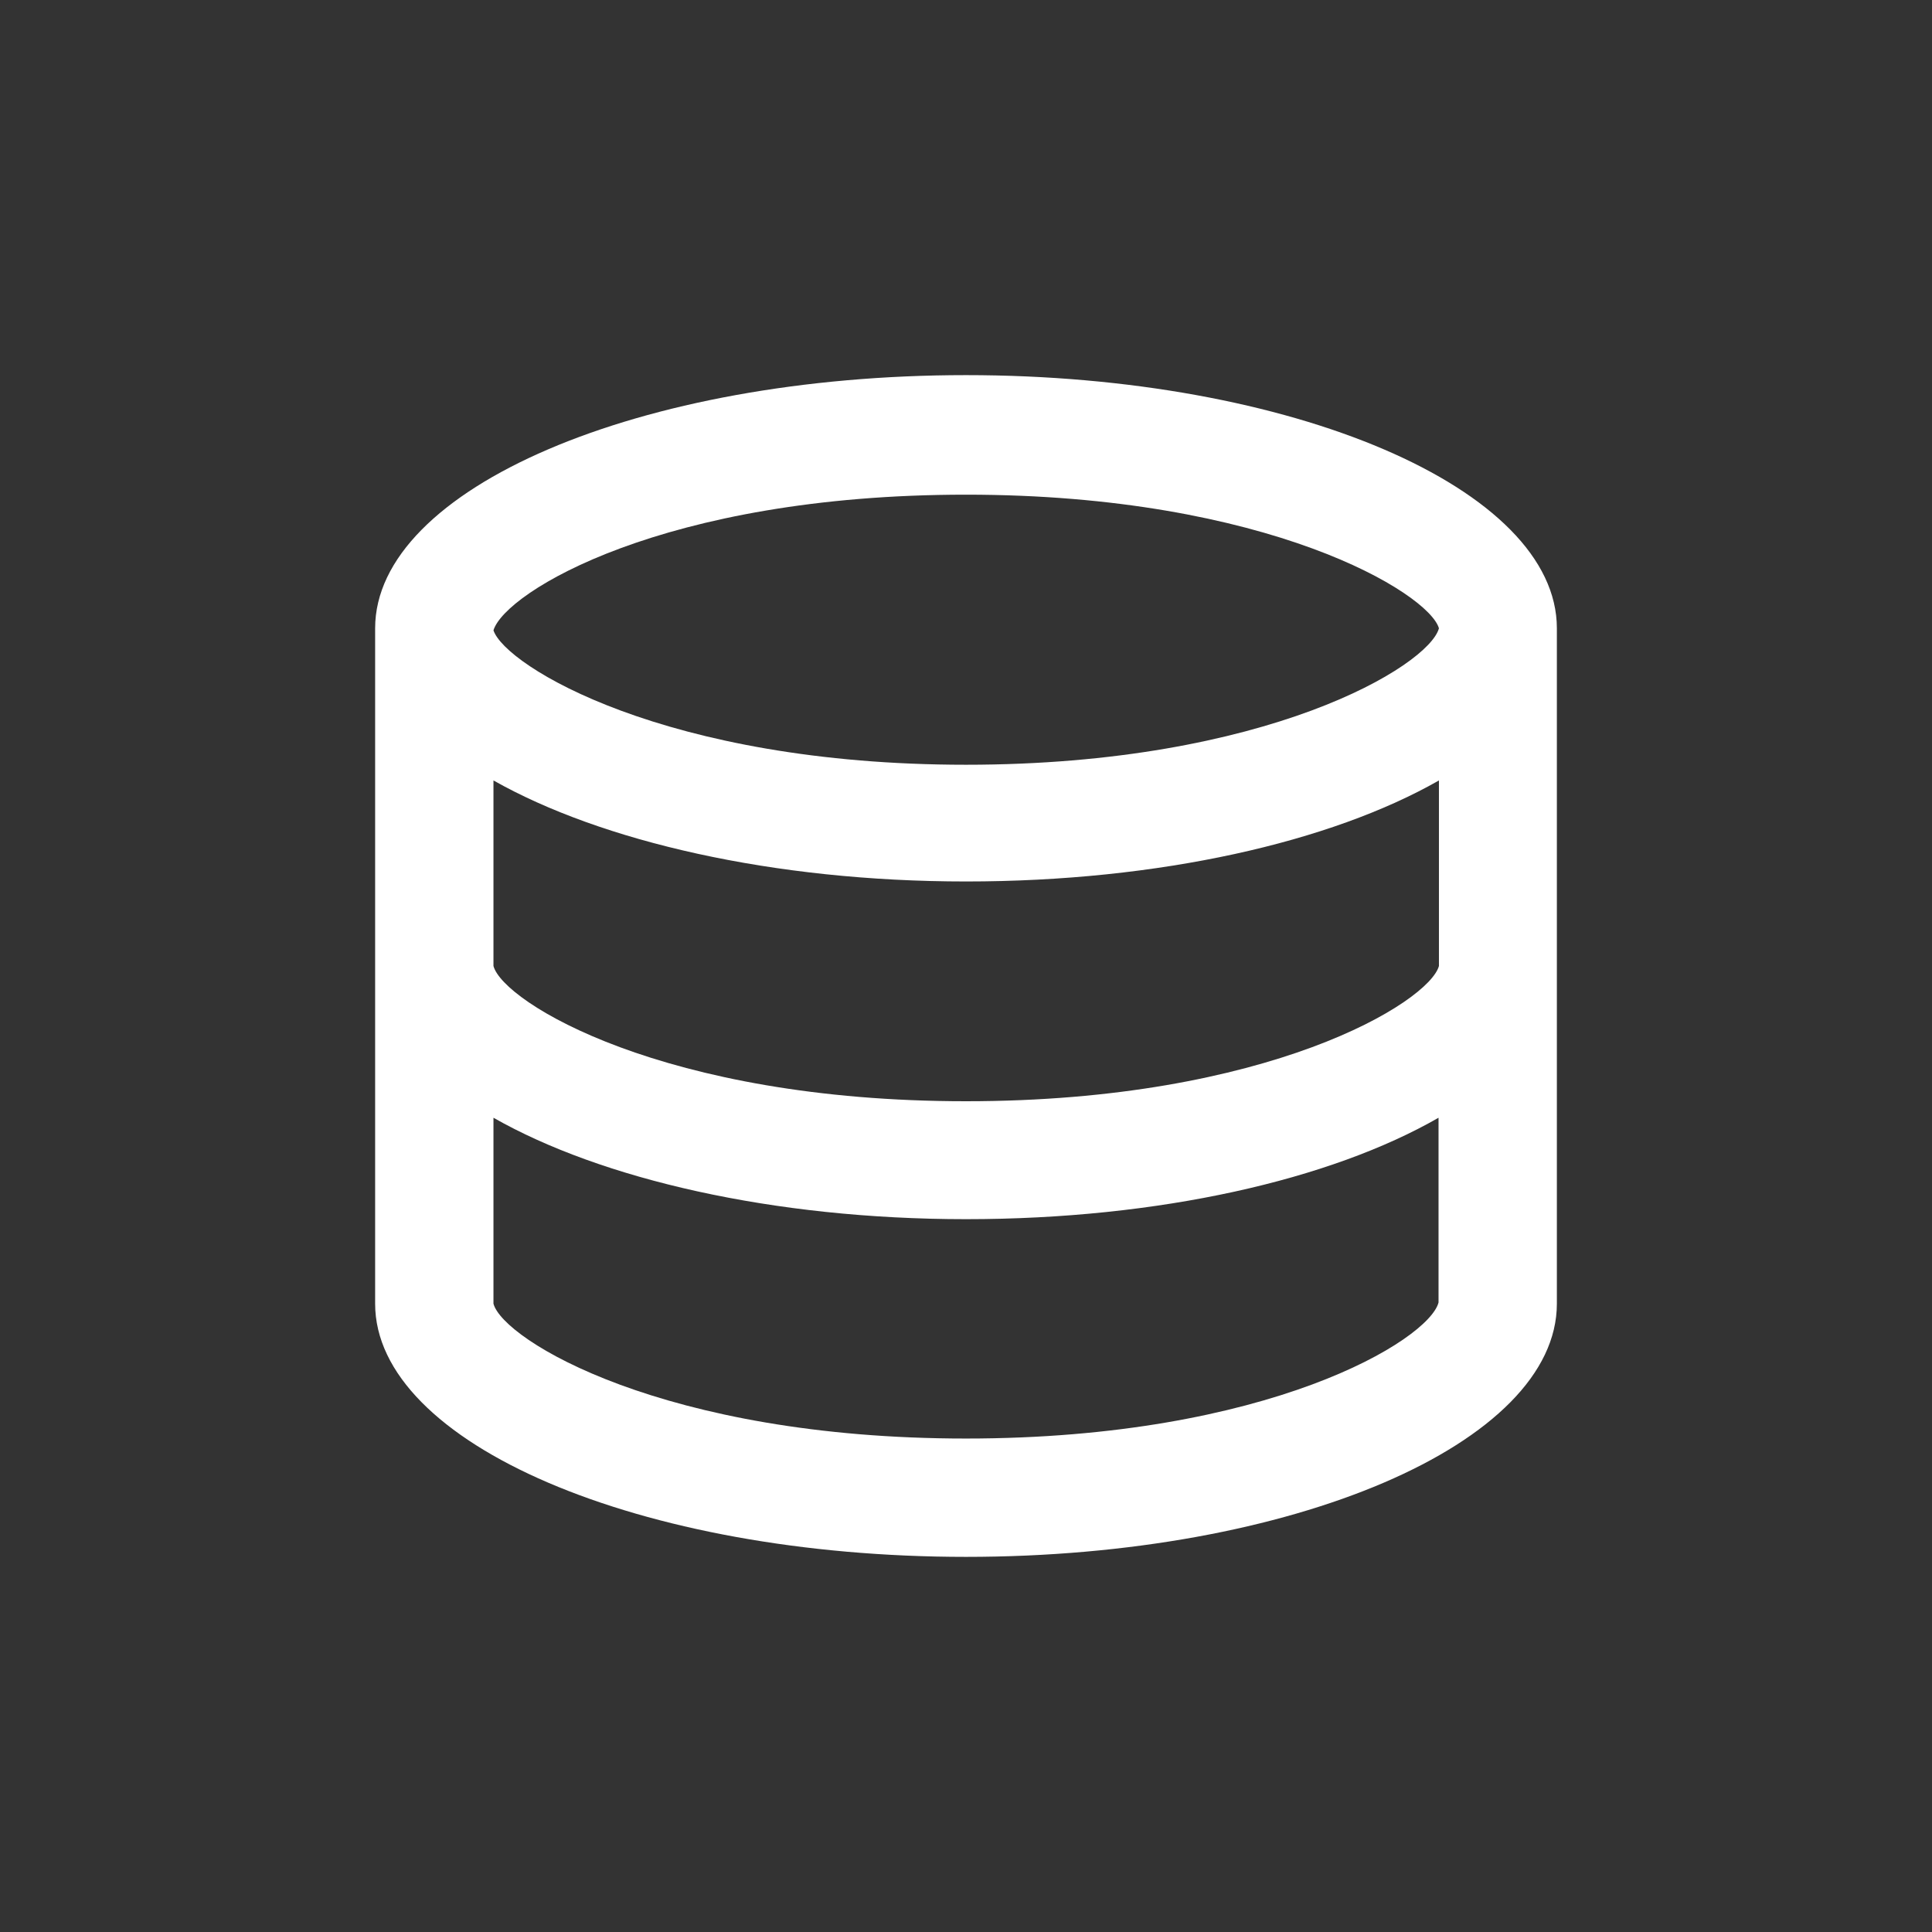 <svg viewBox="0 0 48 48" xmlns="http://www.w3.org/2000/svg"><rect x="0" y="0" width="48" height="48" fill="#333333" stroke="none"/><path d="M38.68 15.61v16.78c0 3.47-6.57 6.29-14.68 6.29S9.32 35.86 9.32 32.39V15.61c0-3.47 6.57-6.29 14.68-6.29s14.68 2.82 14.68 6.29Zm-2.93 3.78C33.07 20.92 28.8 21.9 24 21.9s-9.07-1-11.74-2.51V24c.24.9 4.23 3.36 11.74 3.36S35.5 24.9 35.75 24Zm-23.49-3.73C12.55 16.54 16.53 19 24 19s11.5-2.46 11.75-3.39c-.25-.87-4.24-3.32-11.75-3.32s-11.45 2.42-11.74 3.37Zm23.48 12.11c-2.68 1.54-6.94 2.52-11.74 2.52s-9.07-1-11.74-2.52v4.62c.24.9 4.23 3.35 11.74 3.35s11.5-2.45 11.74-3.38Z" data-name="Layer 1" fill="#ffffff" class="fill-000000"></path></svg>